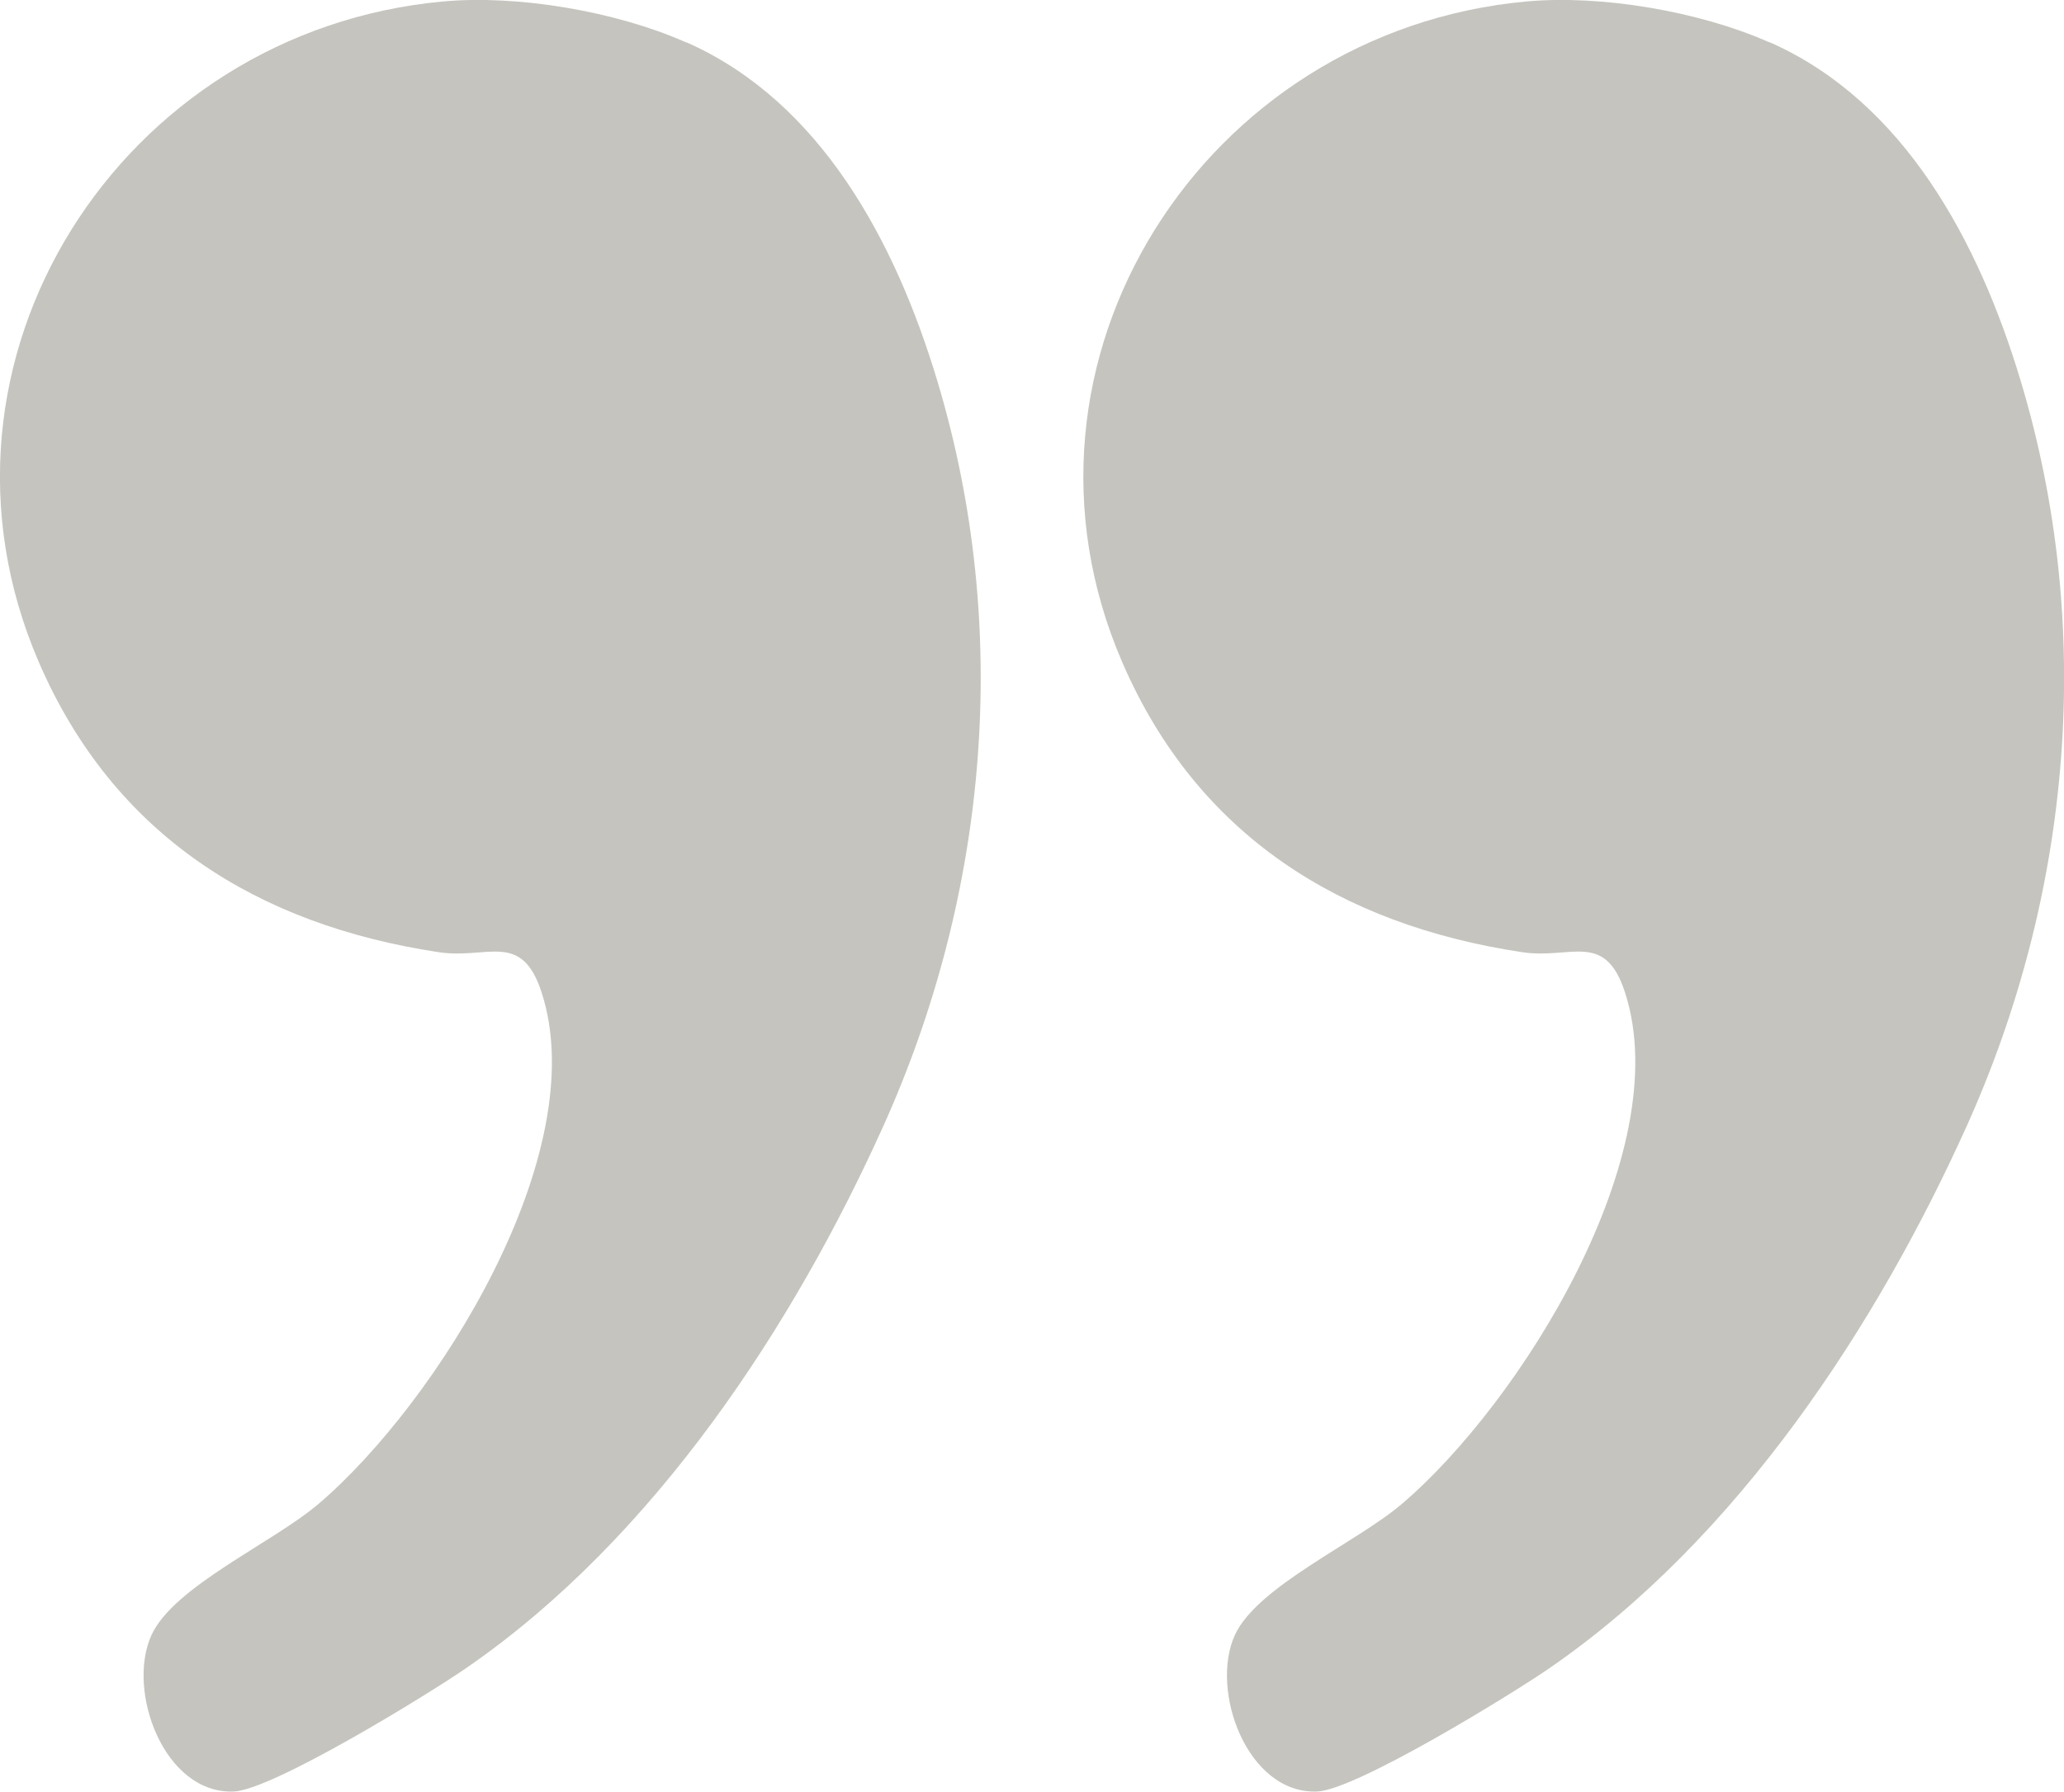 <svg xmlns="http://www.w3.org/2000/svg" id="Ebene_2" viewBox="0 0 142.6 123.81"><defs><style>.cls-1{fill:#c5c4be;}</style></defs><g id="Ebene_1-2"><path class="cls-1" d="M105.48.1c5.17-.47,11.9.69,16.66,2.78.1.04.21.08.31.12,9.07,4.1,14.24,13.59,17.17,23.36,5.11,17.02,3.54,35.32-3.77,51.52-6.09,13.49-15.65,28.35-28.82,37.41-2.64,1.82-13.39,8.42-16.04,8.51-4.81.18-7.42-6.96-5.68-10.8,1.54-3.38,8.37-6.37,11.54-9.07,8.14-6.93,19.03-24.23,15.42-35.35-1.39-4.29-3.74-2.27-7.1-2.78-12.5-1.88-22.46-8.05-27.64-20.05C68.55,24.95,83.18,2.13,105.48.1Z"></path><path class="cls-1" d="M30.63.1c5.17-.47,11.9.69,16.66,2.78.1.04.21.08.31.12,9.07,4.1,14.24,13.59,17.17,23.36,5.11,17.02,3.54,35.32-3.77,51.52-6.09,13.49-15.65,28.35-28.82,37.41-2.64,1.82-13.39,8.42-16.04,8.51-4.81.18-7.42-6.96-5.68-10.8,1.54-3.38,8.37-6.37,11.54-9.07,8.14-6.93,19.03-24.23,15.42-35.35-1.39-4.29-3.74-2.27-7.1-2.78-12.5-1.88-22.46-8.05-27.64-20.05C-6.3,24.95,8.33,2.13,30.63.1Z"></path></g></svg>